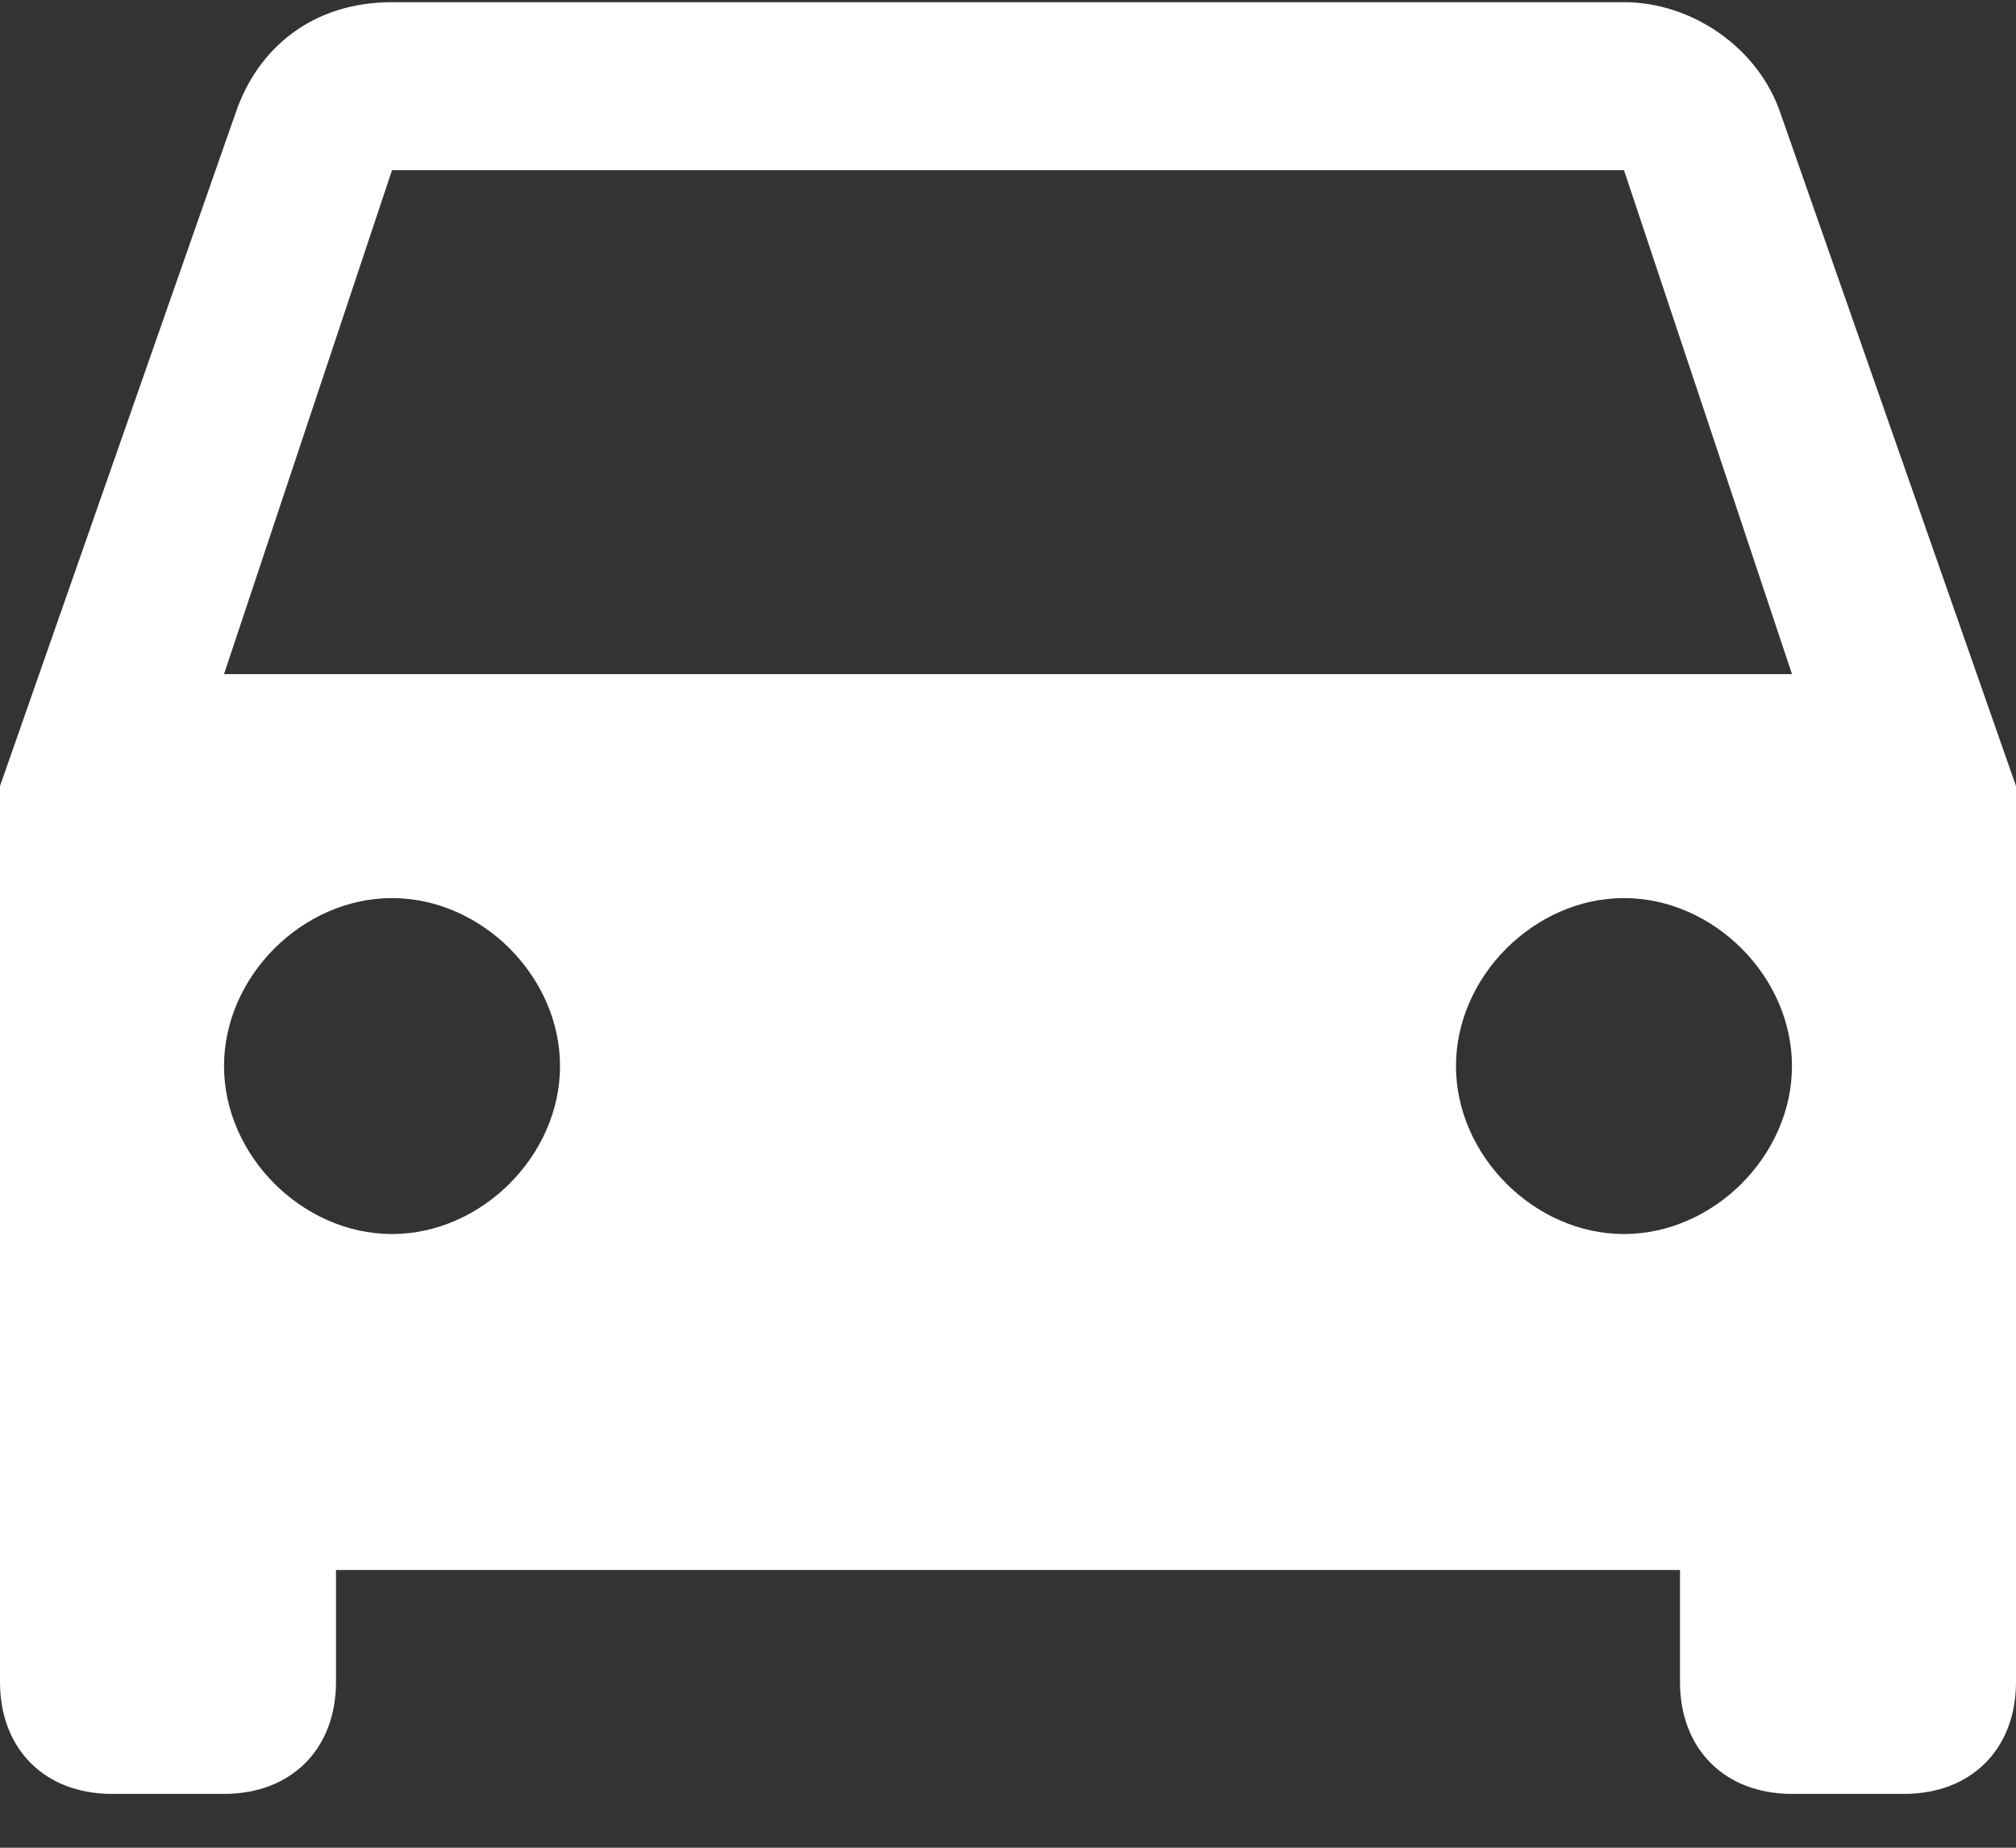 <?xml version="1.0" encoding="UTF-8"?>
<svg width="24px" height="22px" viewBox="0 0 24 22" version="1.1" xmlns="http://www.w3.org/2000/svg" xmlns:xlink="http://www.w3.org/1999/xlink">
    <rect x="0" y="0" width="24" height="22" fill="#333333" stroke="none"/>
    <!-- Generator: Sketch 56.3 (81716) - https://sketch.com -->
    <title>front-car copy</title>
    <desc>Created with Sketch.</desc>
    <g id="Events/Blog" stroke="none" stroke-width="1" fill="none" fill-rule="evenodd">
        <g id="1280---Event---Item" transform="translate(-755, -1281)" fill="#FFFFFF" fill-rule="nonzero">
            <g id="Group-5" transform="translate(200, 1257)">
                <g id="Group" transform="translate(547, 22)">
                    <g id="front-car-copy" transform="translate(8, 2)">
                        <path d="M21.2,1.359 C20.933,0.559 20.133,0.026 19.333,0.026 L4.667,0.026 C3.733,0.026 3.067,0.559 2.8,1.359 L0,9.359 L0,20.026 C0,20.826 0.533,21.359 1.333,21.359 L2.667,21.359 C3.467,21.359 4,20.826 4,20.026 L4,18.693 L20,18.693 L20,20.026 C20,20.826 20.533,21.359 21.333,21.359 L22.667,21.359 C23.467,21.359 24,20.826 24,20.026 L24,9.359 L21.2,1.359 Z M4.667,14.693 C3.6,14.693 2.667,13.759 2.667,12.693 C2.667,11.626 3.6,10.693 4.667,10.693 C5.733,10.693 6.667,11.626 6.667,12.693 C6.667,13.759 5.733,14.693 4.667,14.693 Z M19.333,14.693 C18.267,14.693 17.333,13.759 17.333,12.693 C17.333,11.626 18.267,10.693 19.333,10.693 C20.4,10.693 21.333,11.626 21.333,12.693 C21.333,13.759 20.4,14.693 19.333,14.693 Z M2.667,8.026 L4.667,2.026 L19.333,2.026 L21.333,8.026 L2.667,8.026 Z" id="Shape"></path>
                    </g>
                </g>
            </g>
        </g>
    </g>
</svg>
